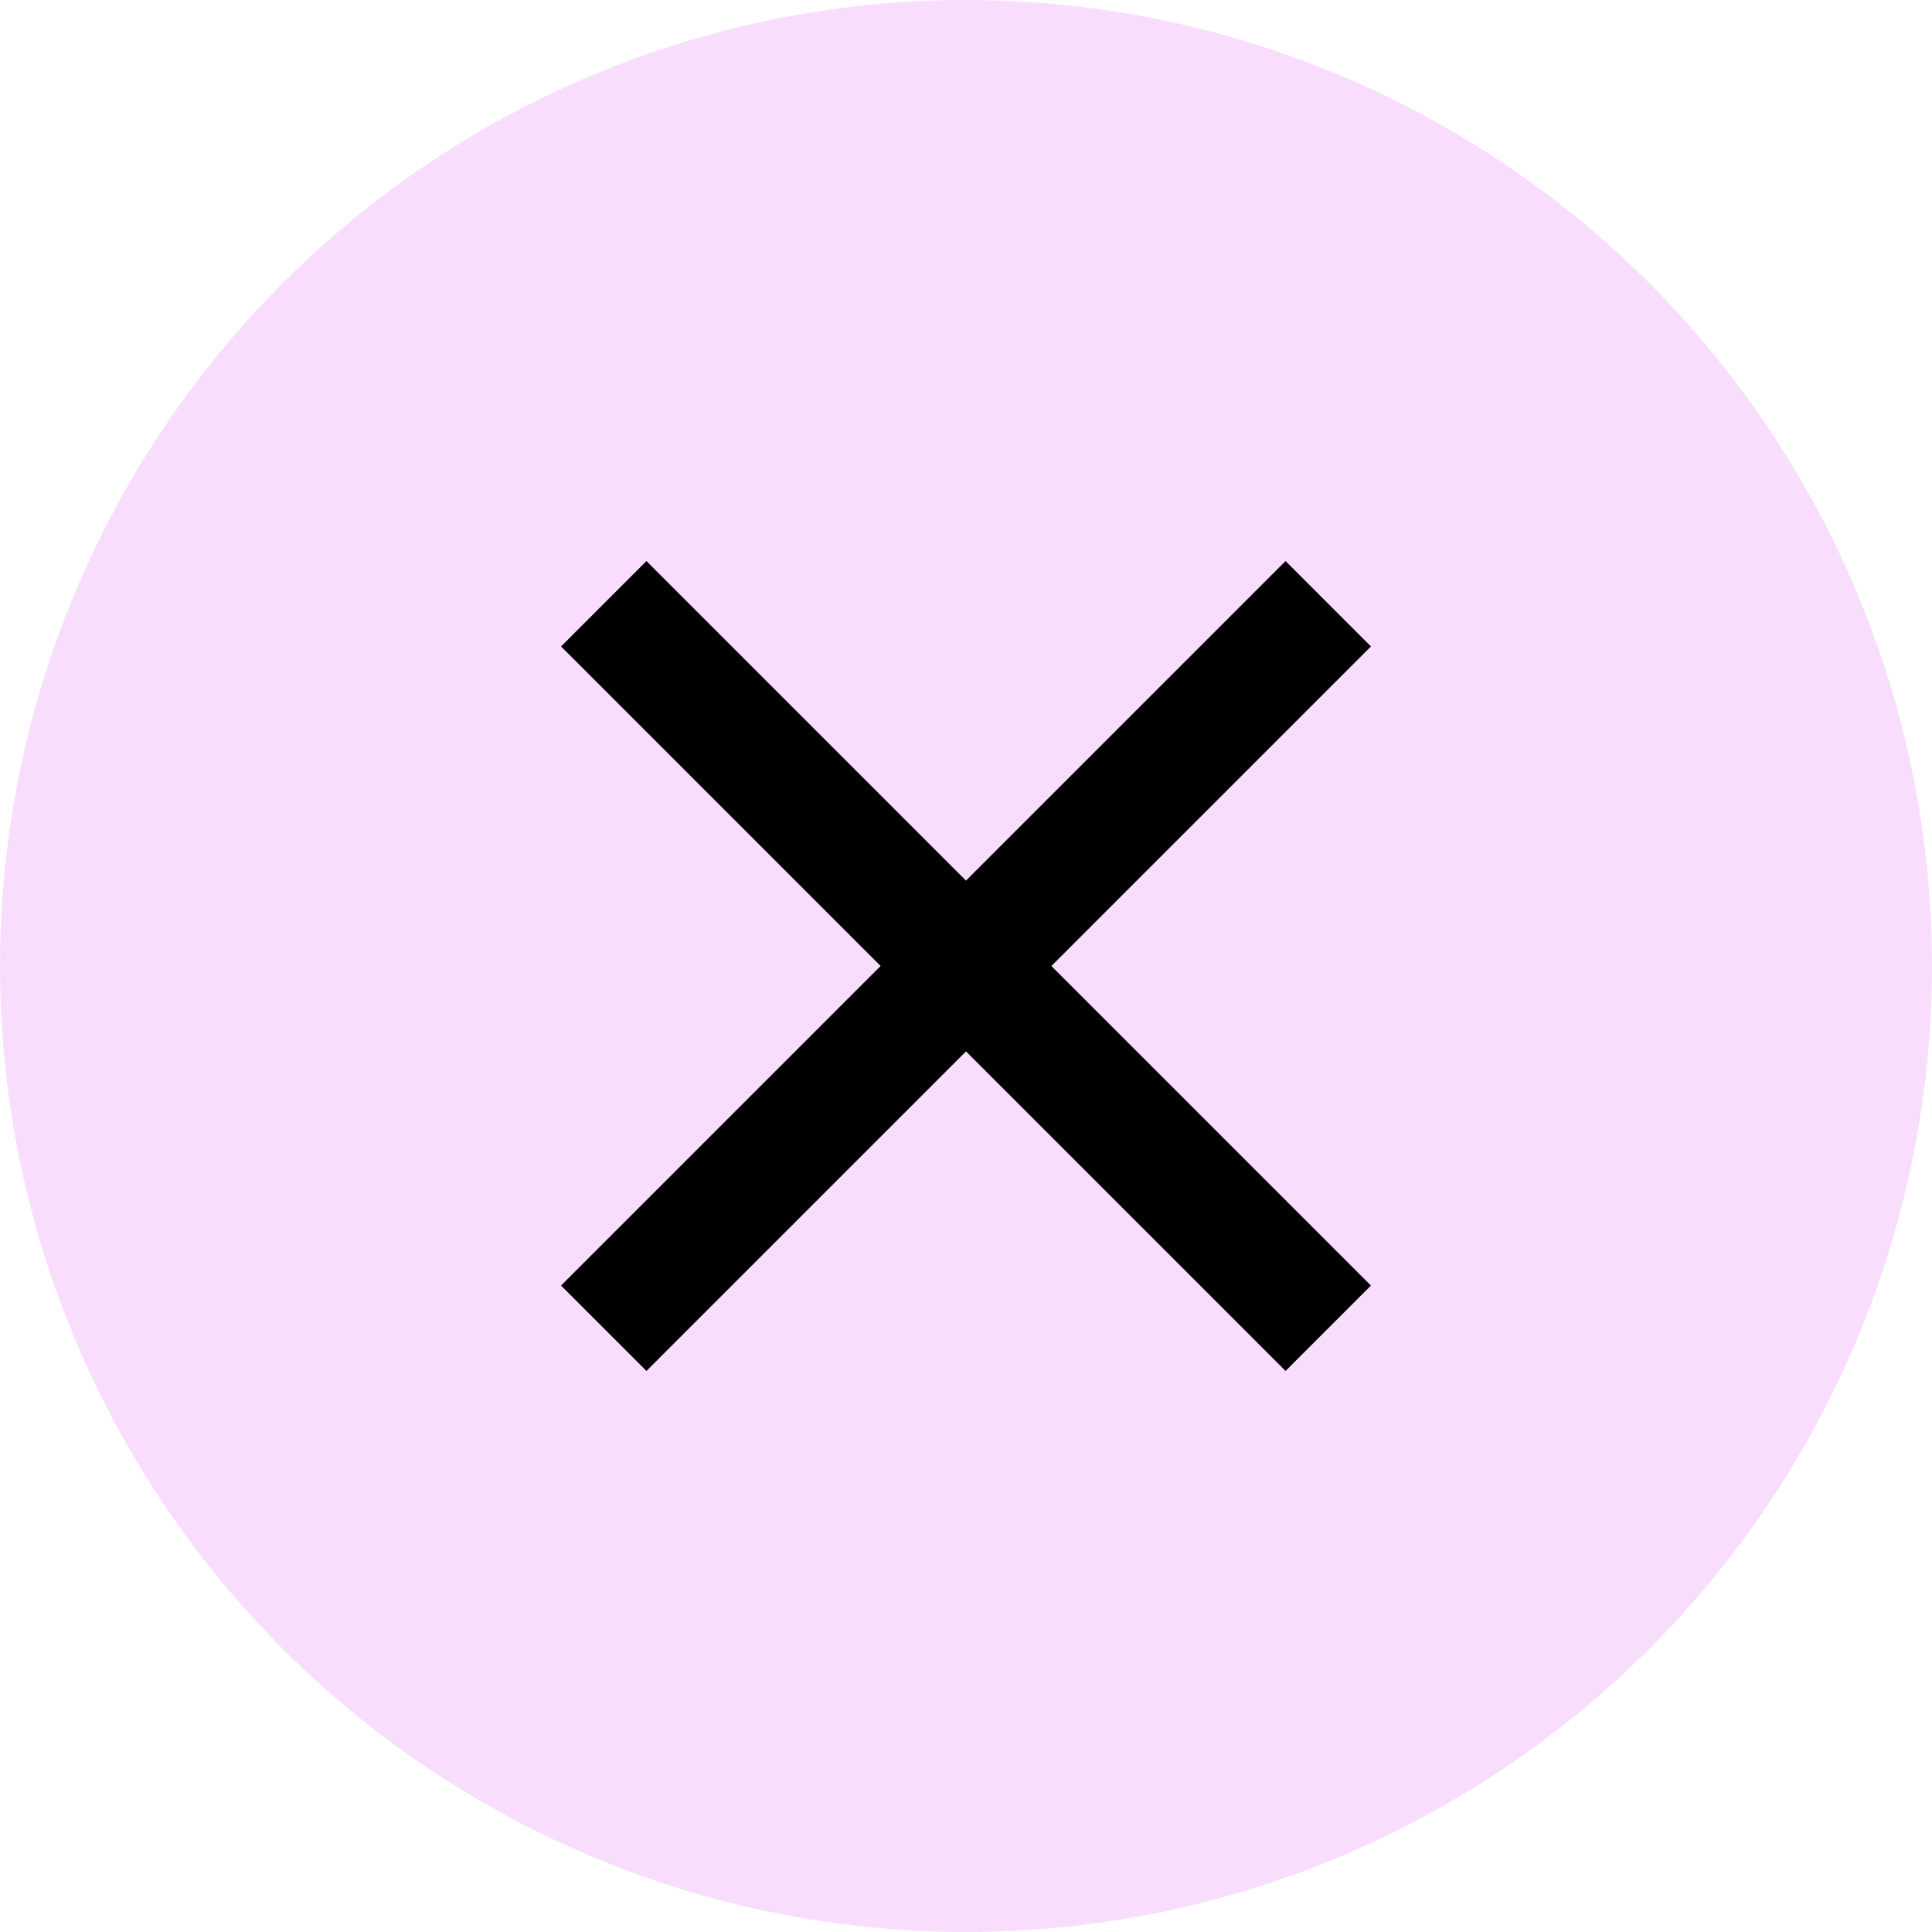 <svg data-name="katman 1" xmlns="http://www.w3.org/2000/svg" width="32" height="32" viewBox="0 0 32 32"><circle cx="16" cy="16" r="16" style="fill:#f8ddfd;stroke-width:0"/><path d="m10 10 12 12m0-12L10 22" style="fill:none;stroke:#000;stroke-width:2px"/></svg>